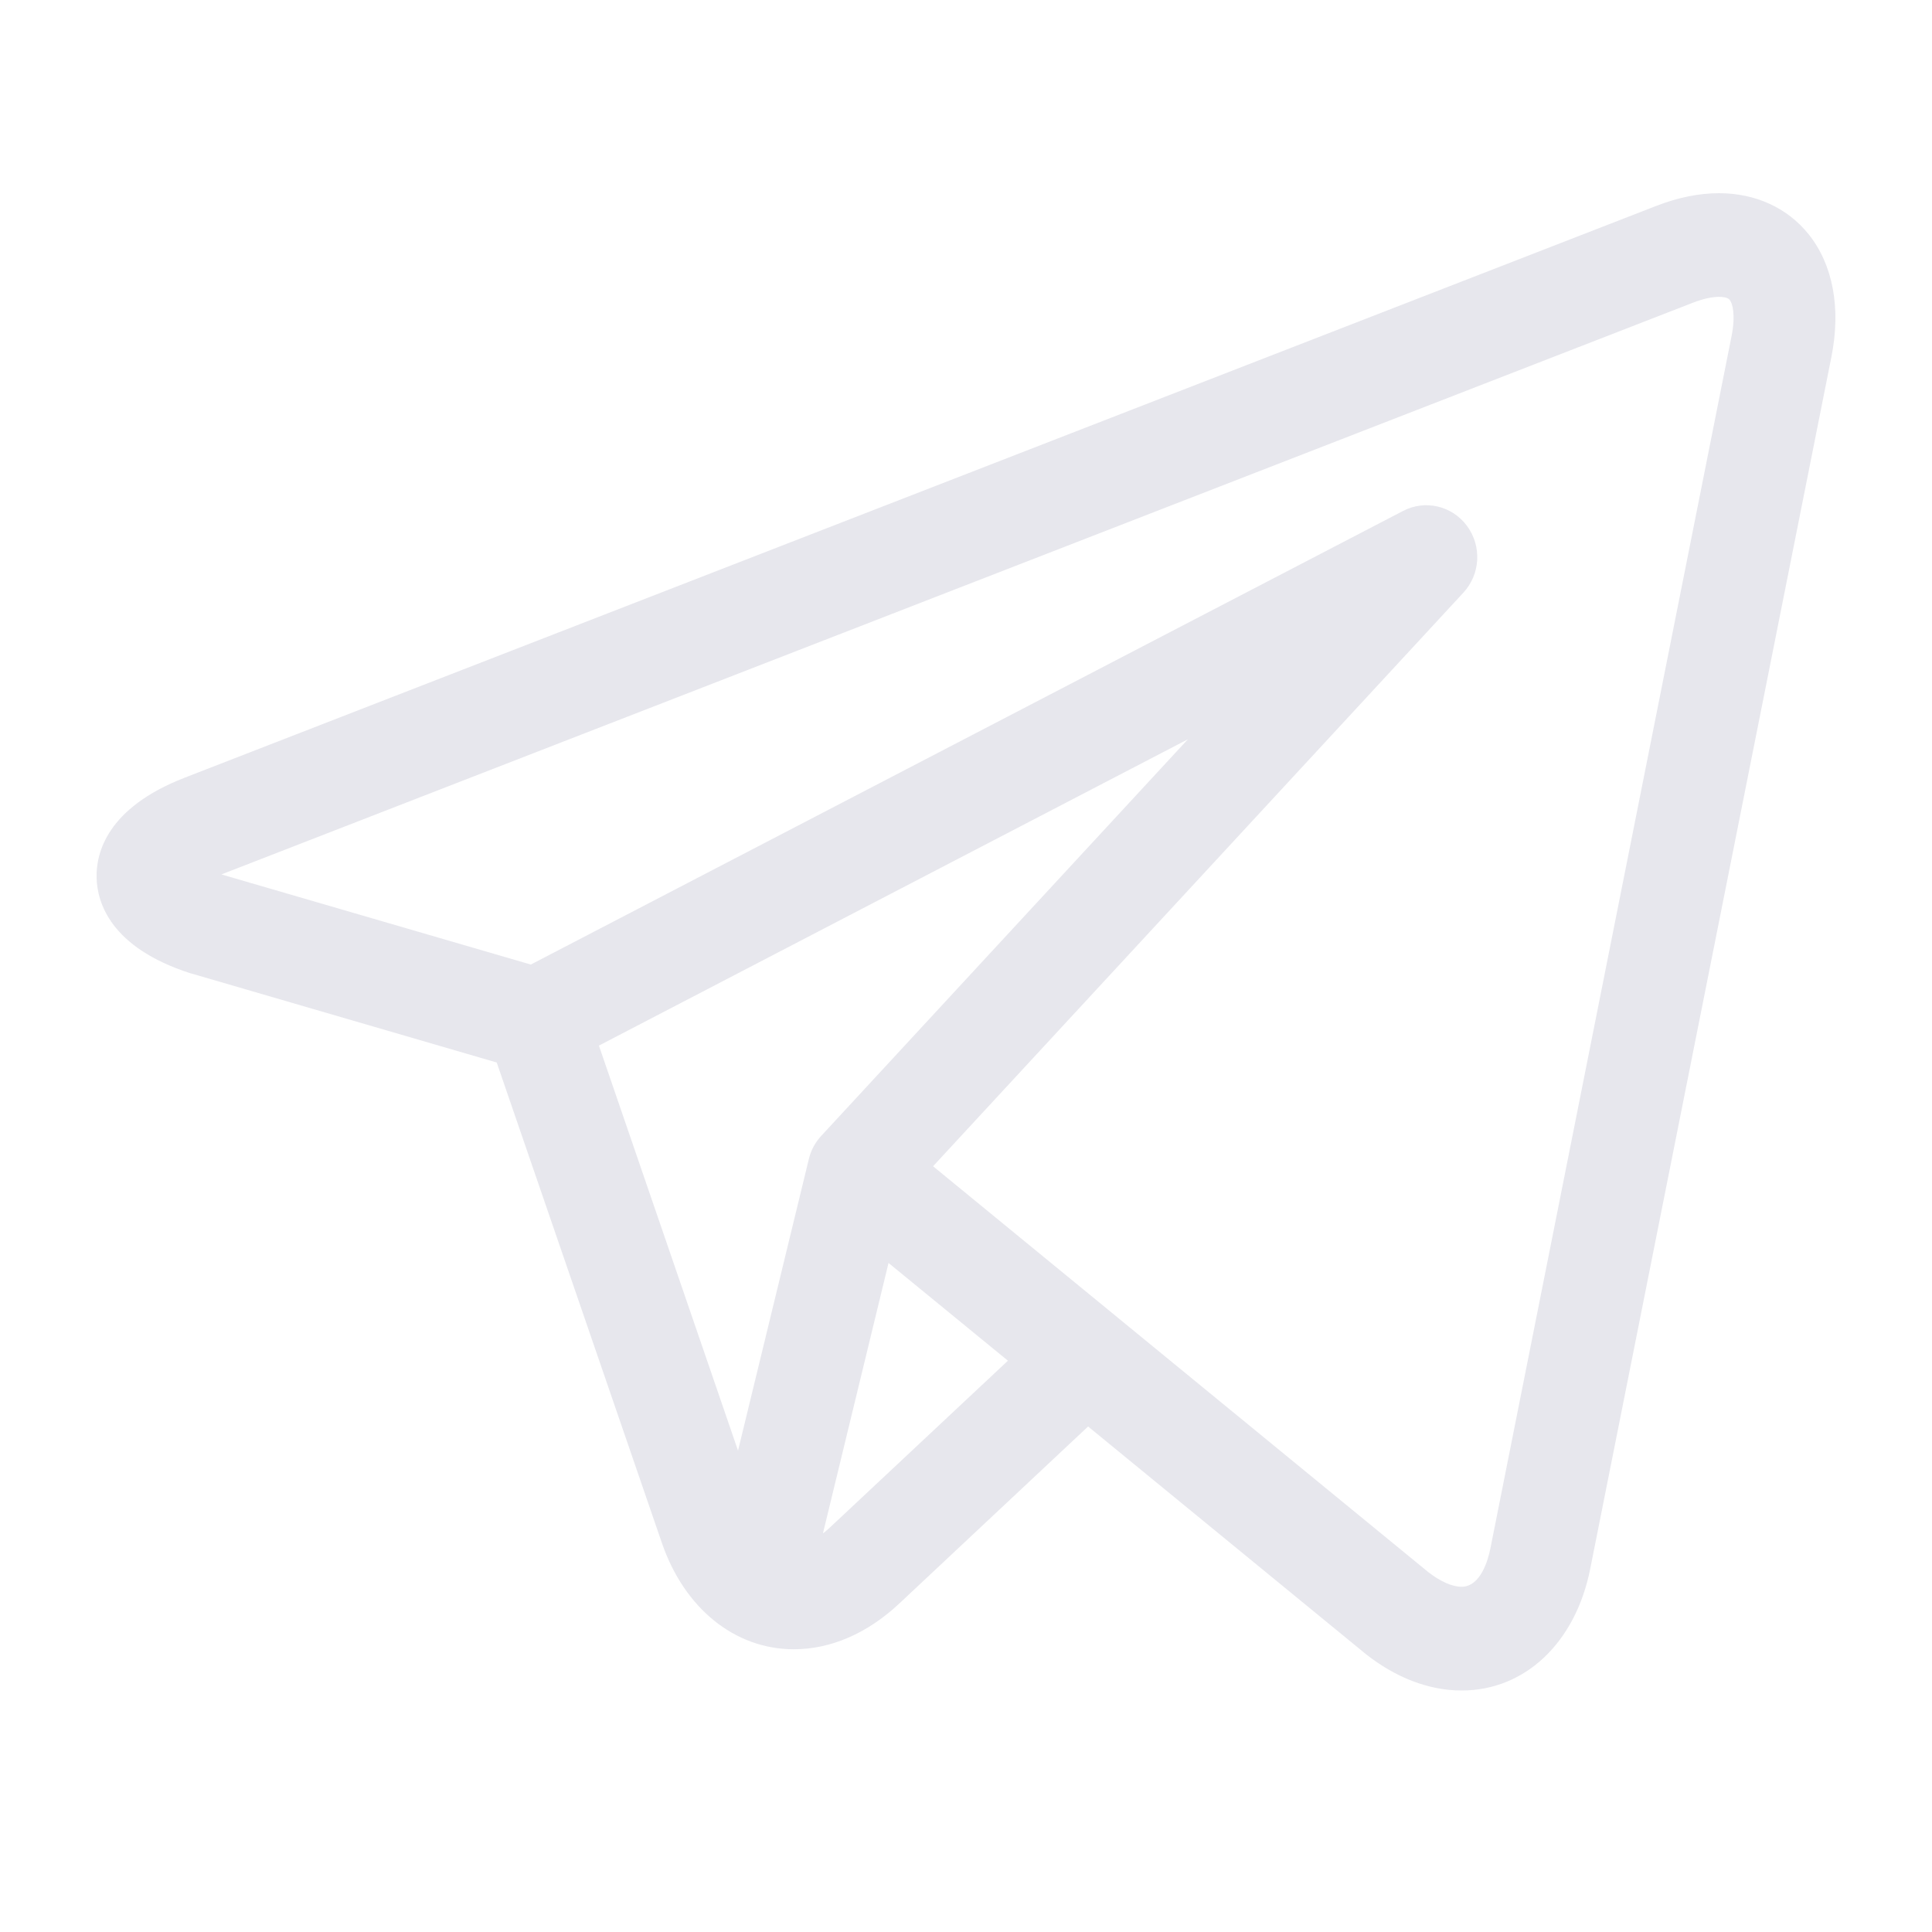 <svg viewBox="0 0 20 20" fill="none" xmlns="http://www.w3.org/2000/svg">
<path d="M18.722 2.424C18.502 2.151 18.173 2 17.795 2C17.589 2 17.371 2.044 17.147 2.131L1.911 8.051C1.102 8.365 0.993 8.836 1 9.089C1.007 9.342 1.142 9.807 1.967 10.074C1.972 10.075 1.977 10.077 1.982 10.078L5.142 10.999L6.852 15.973C7.085 16.651 7.608 17.073 8.217 17.073C8.601 17.073 8.979 16.909 9.31 16.599L11.264 14.767L14.1 17.091C14.1 17.091 14.101 17.091 14.101 17.092L14.128 17.114C14.13 17.116 14.133 17.118 14.135 17.12C14.45 17.369 14.794 17.5 15.13 17.5H15.131C15.787 17.5 16.31 17.005 16.462 16.24L18.959 3.693C19.059 3.19 18.975 2.739 18.722 2.424ZM6.2 10.824L12.297 7.653L8.501 11.759C8.438 11.827 8.394 11.909 8.373 11.999L7.64 15.017L6.2 10.824ZM8.595 15.809C8.57 15.833 8.544 15.854 8.519 15.874L9.198 13.074L10.434 14.086L8.595 15.809ZM17.925 3.48L15.429 16.027C15.405 16.147 15.328 16.426 15.13 16.426C15.033 16.426 14.911 16.372 14.785 16.274L11.572 13.641C11.572 13.641 11.571 13.64 11.571 13.64L9.659 12.073L15.149 6.135C15.325 5.945 15.341 5.654 15.187 5.445C15.033 5.236 14.754 5.17 14.525 5.289L5.495 9.985L2.292 9.052L17.524 3.134C17.652 3.084 17.742 3.073 17.795 3.073C17.827 3.073 17.884 3.077 17.906 3.104C17.934 3.139 17.969 3.258 17.925 3.48Z" fill="#E7E7ED"/>
</svg>
